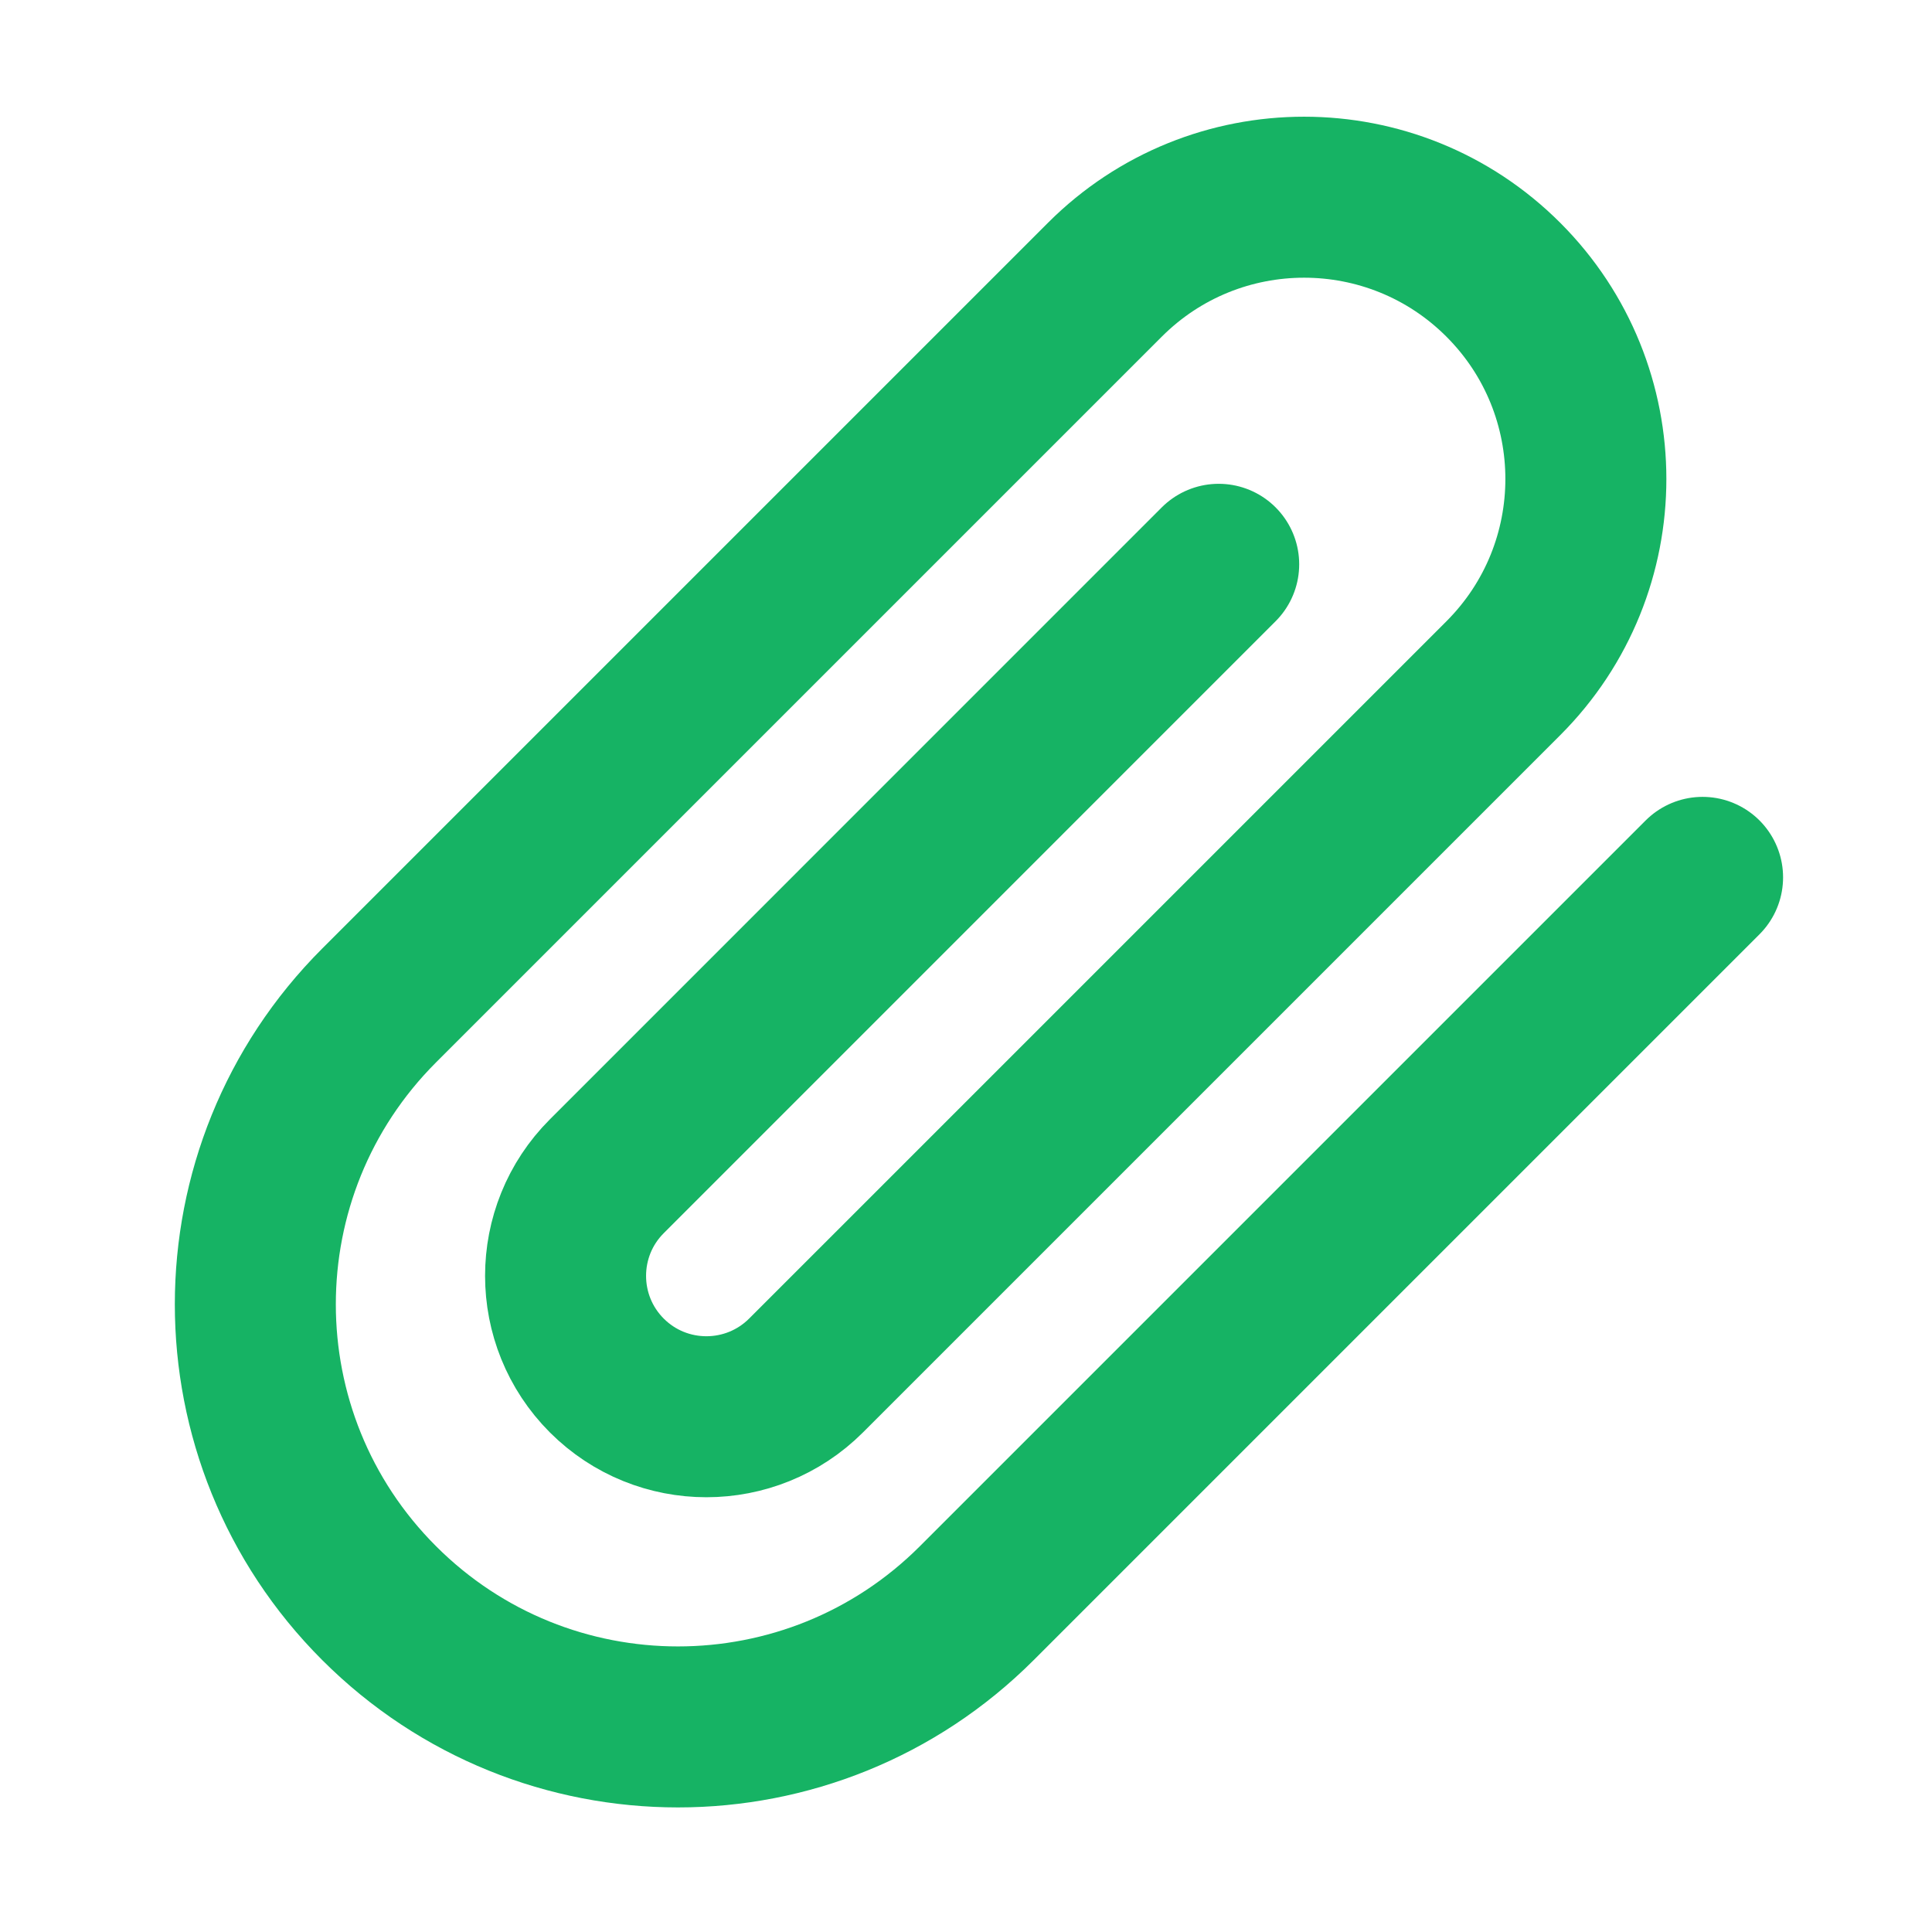 <?xml version="1.0" encoding="utf-8"?>
<svg xmlns="http://www.w3.org/2000/svg" width="24" height="24" viewBox="0 0 24 24" fill="none">
<path d="M21.15 10.899L12.134 19.915C10.084 21.965 6.76 21.965 4.71 19.915C2.659 17.865 2.659 14.541 4.71 12.49L13.725 3.475C15.092 2.108 17.308 2.108 18.675 3.475C20.042 4.842 20.042 7.058 18.675 8.425L10.013 17.087C9.329 17.77 8.221 17.77 7.538 17.087C6.855 16.403 6.855 15.295 7.538 14.612L15.139 7.01" stroke="#16B364" stroke-width="2" stroke-linecap="round" stroke-linejoin="round"/>
</svg>